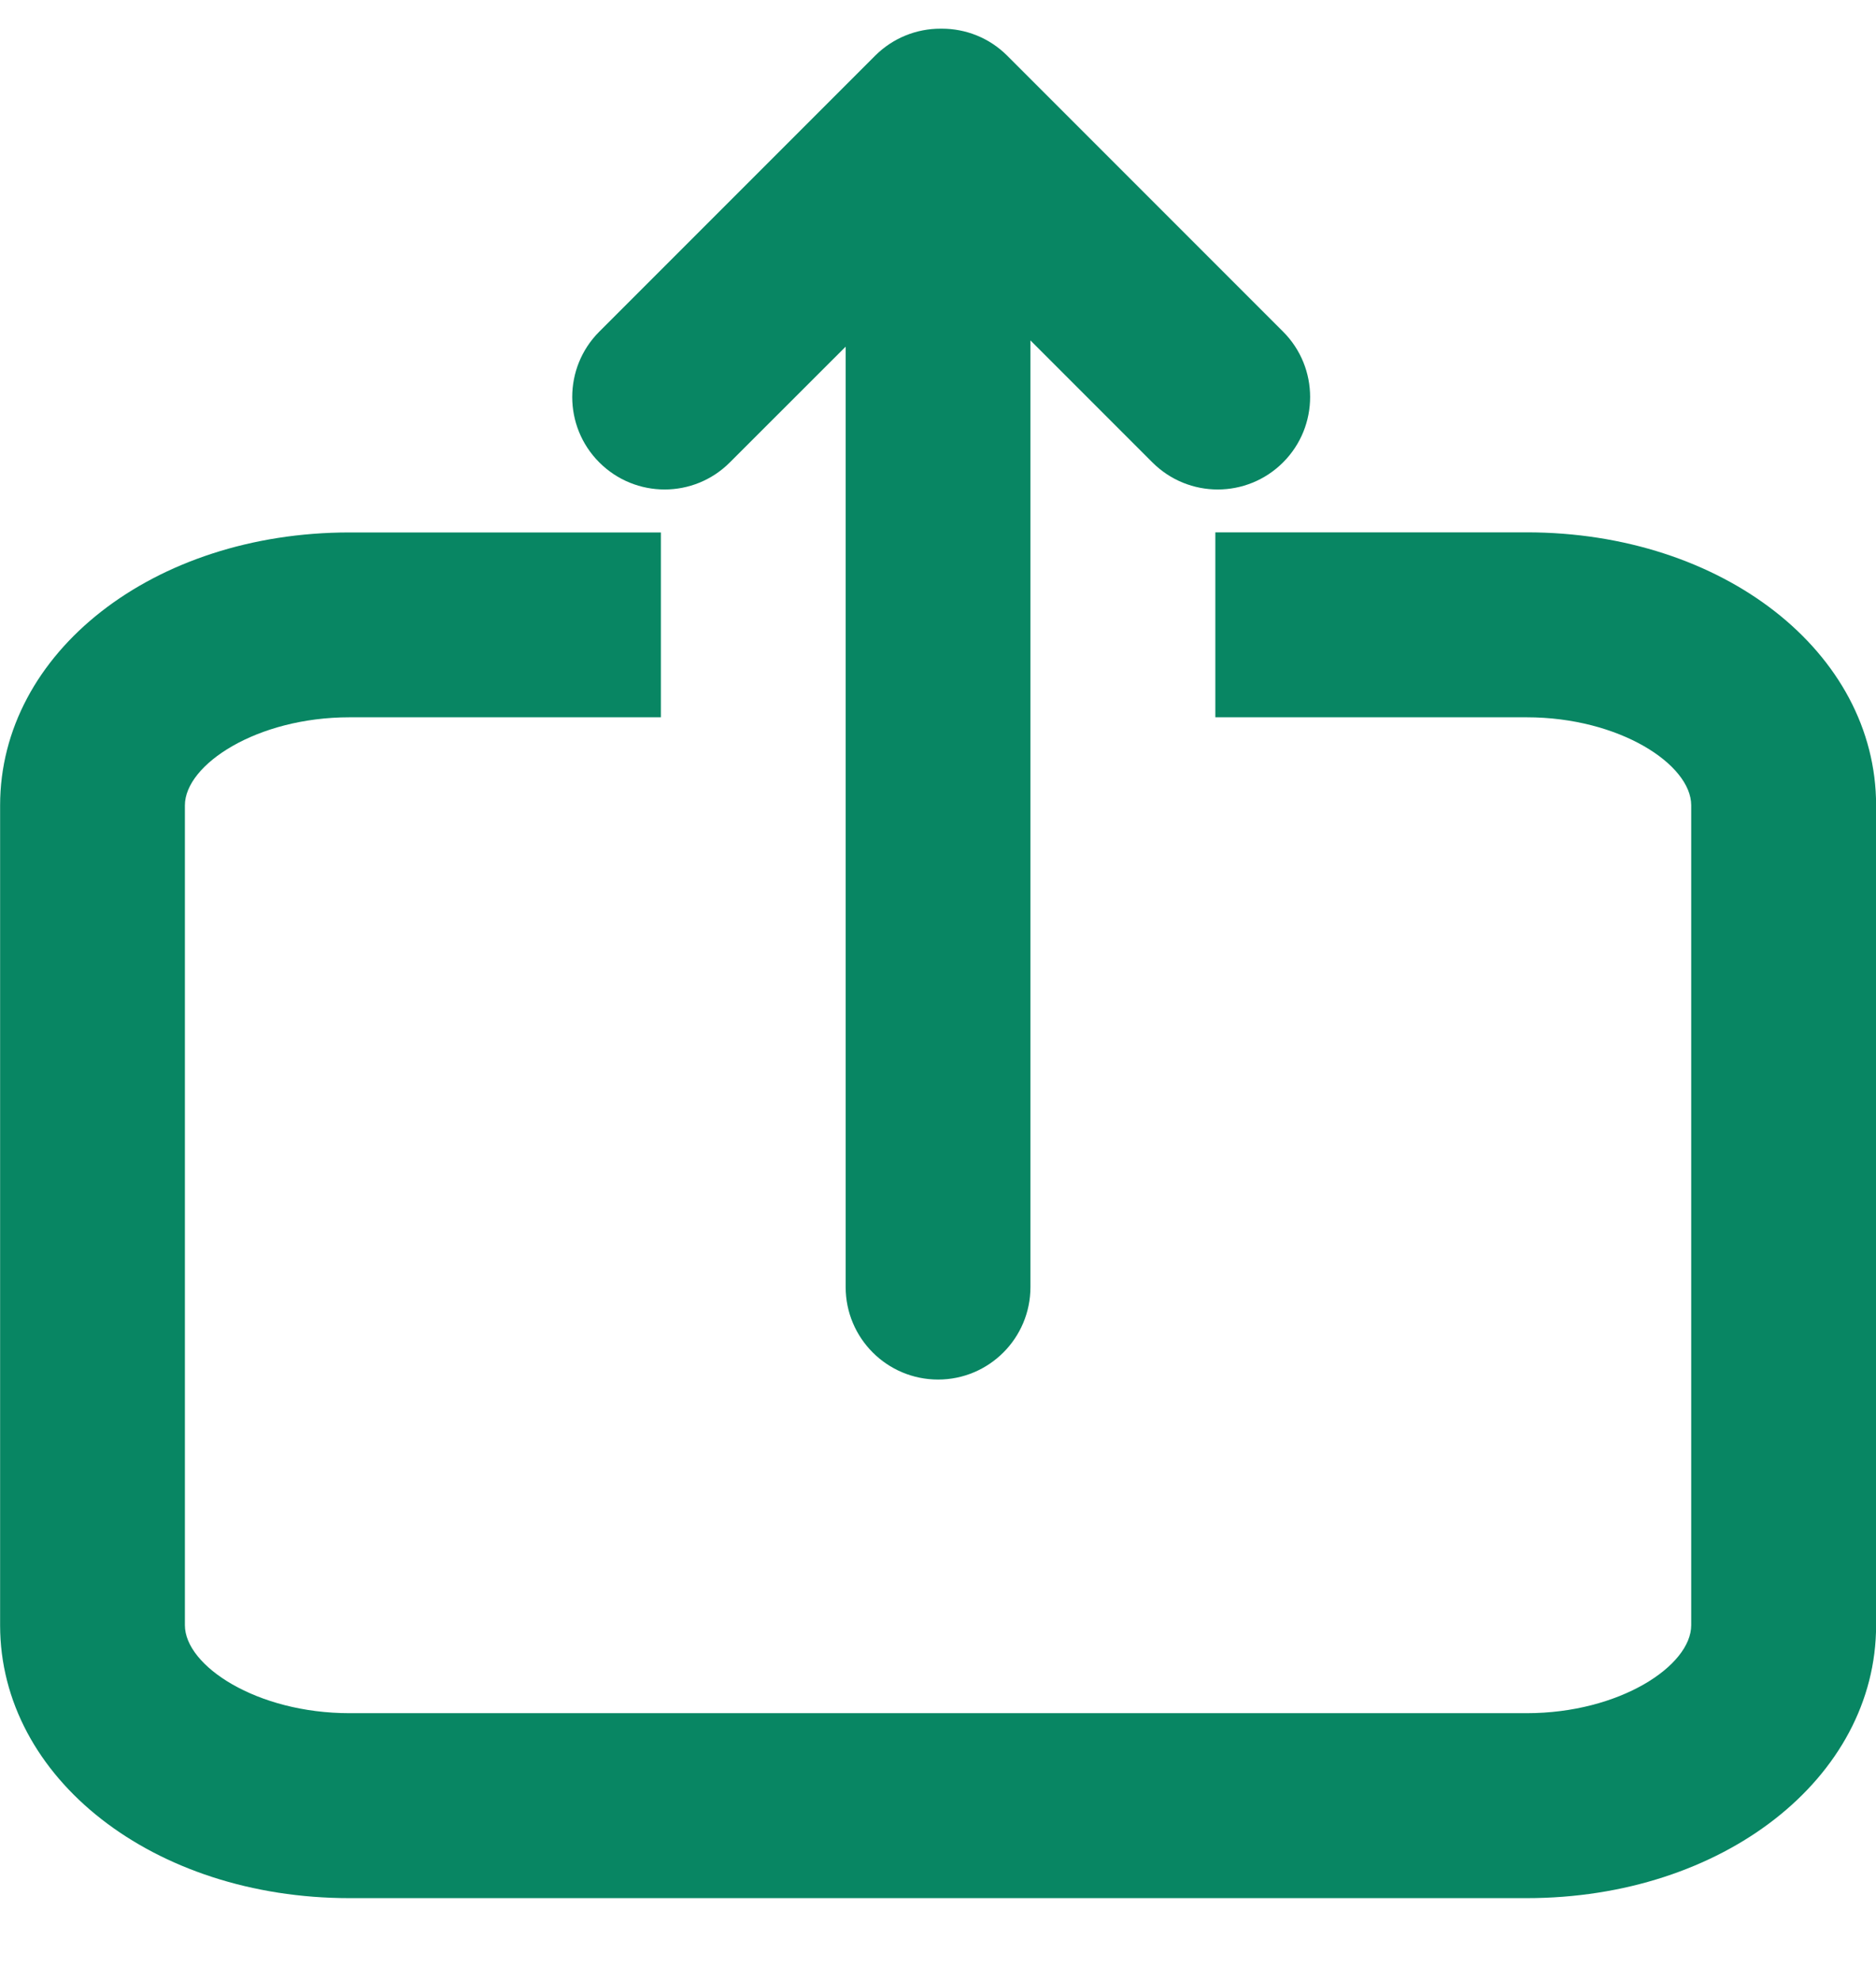 <svg width="18" height="19" viewBox="0 0 18 19" fill="none" xmlns="http://www.w3.org/2000/svg">
<path d="M14.649 5.106H11.661V6.88H14.649C15.538 6.88 16.227 7.333 16.227 7.724V15.588C16.227 15.978 15.538 16.432 14.649 16.432H3.353C2.464 16.432 1.774 15.978 1.774 15.588V7.725C1.774 7.334 2.464 6.88 3.353 6.88H6.341V5.107H3.353C1.473 5.107 0.001 6.257 0.001 7.725V15.588C0.001 17.056 1.473 18.206 3.353 18.206H14.649C16.528 18.206 18.001 17.056 18.001 15.588V7.725C18.001 6.256 16.529 5.106 14.649 5.106Z" fill="#088663"/>
<path d="M6.377 4.695C6.604 4.695 6.831 4.608 7.004 4.434L8.114 3.325L8.114 7.175L8.114 8.948L8.114 12.345C8.114 12.835 8.511 13.232 9.001 13.232C9.49 13.232 9.887 12.835 9.887 12.345L9.887 8.948L9.887 7.175L9.887 3.265L11.057 4.435C11.23 4.608 11.457 4.695 11.684 4.695C11.911 4.695 12.138 4.608 12.311 4.435C12.657 4.089 12.657 3.527 12.311 3.181L9.664 0.534C9.491 0.361 9.264 0.275 9.037 0.275C9.035 0.275 9.032 0.275 9.03 0.275C9.028 0.275 9.026 0.275 9.024 0.275C8.797 0.275 8.571 0.361 8.397 0.534L5.75 3.181C5.404 3.527 5.404 4.089 5.75 4.435C5.923 4.608 6.15 4.695 6.377 4.695Z" fill="#088663"/>
</svg>
